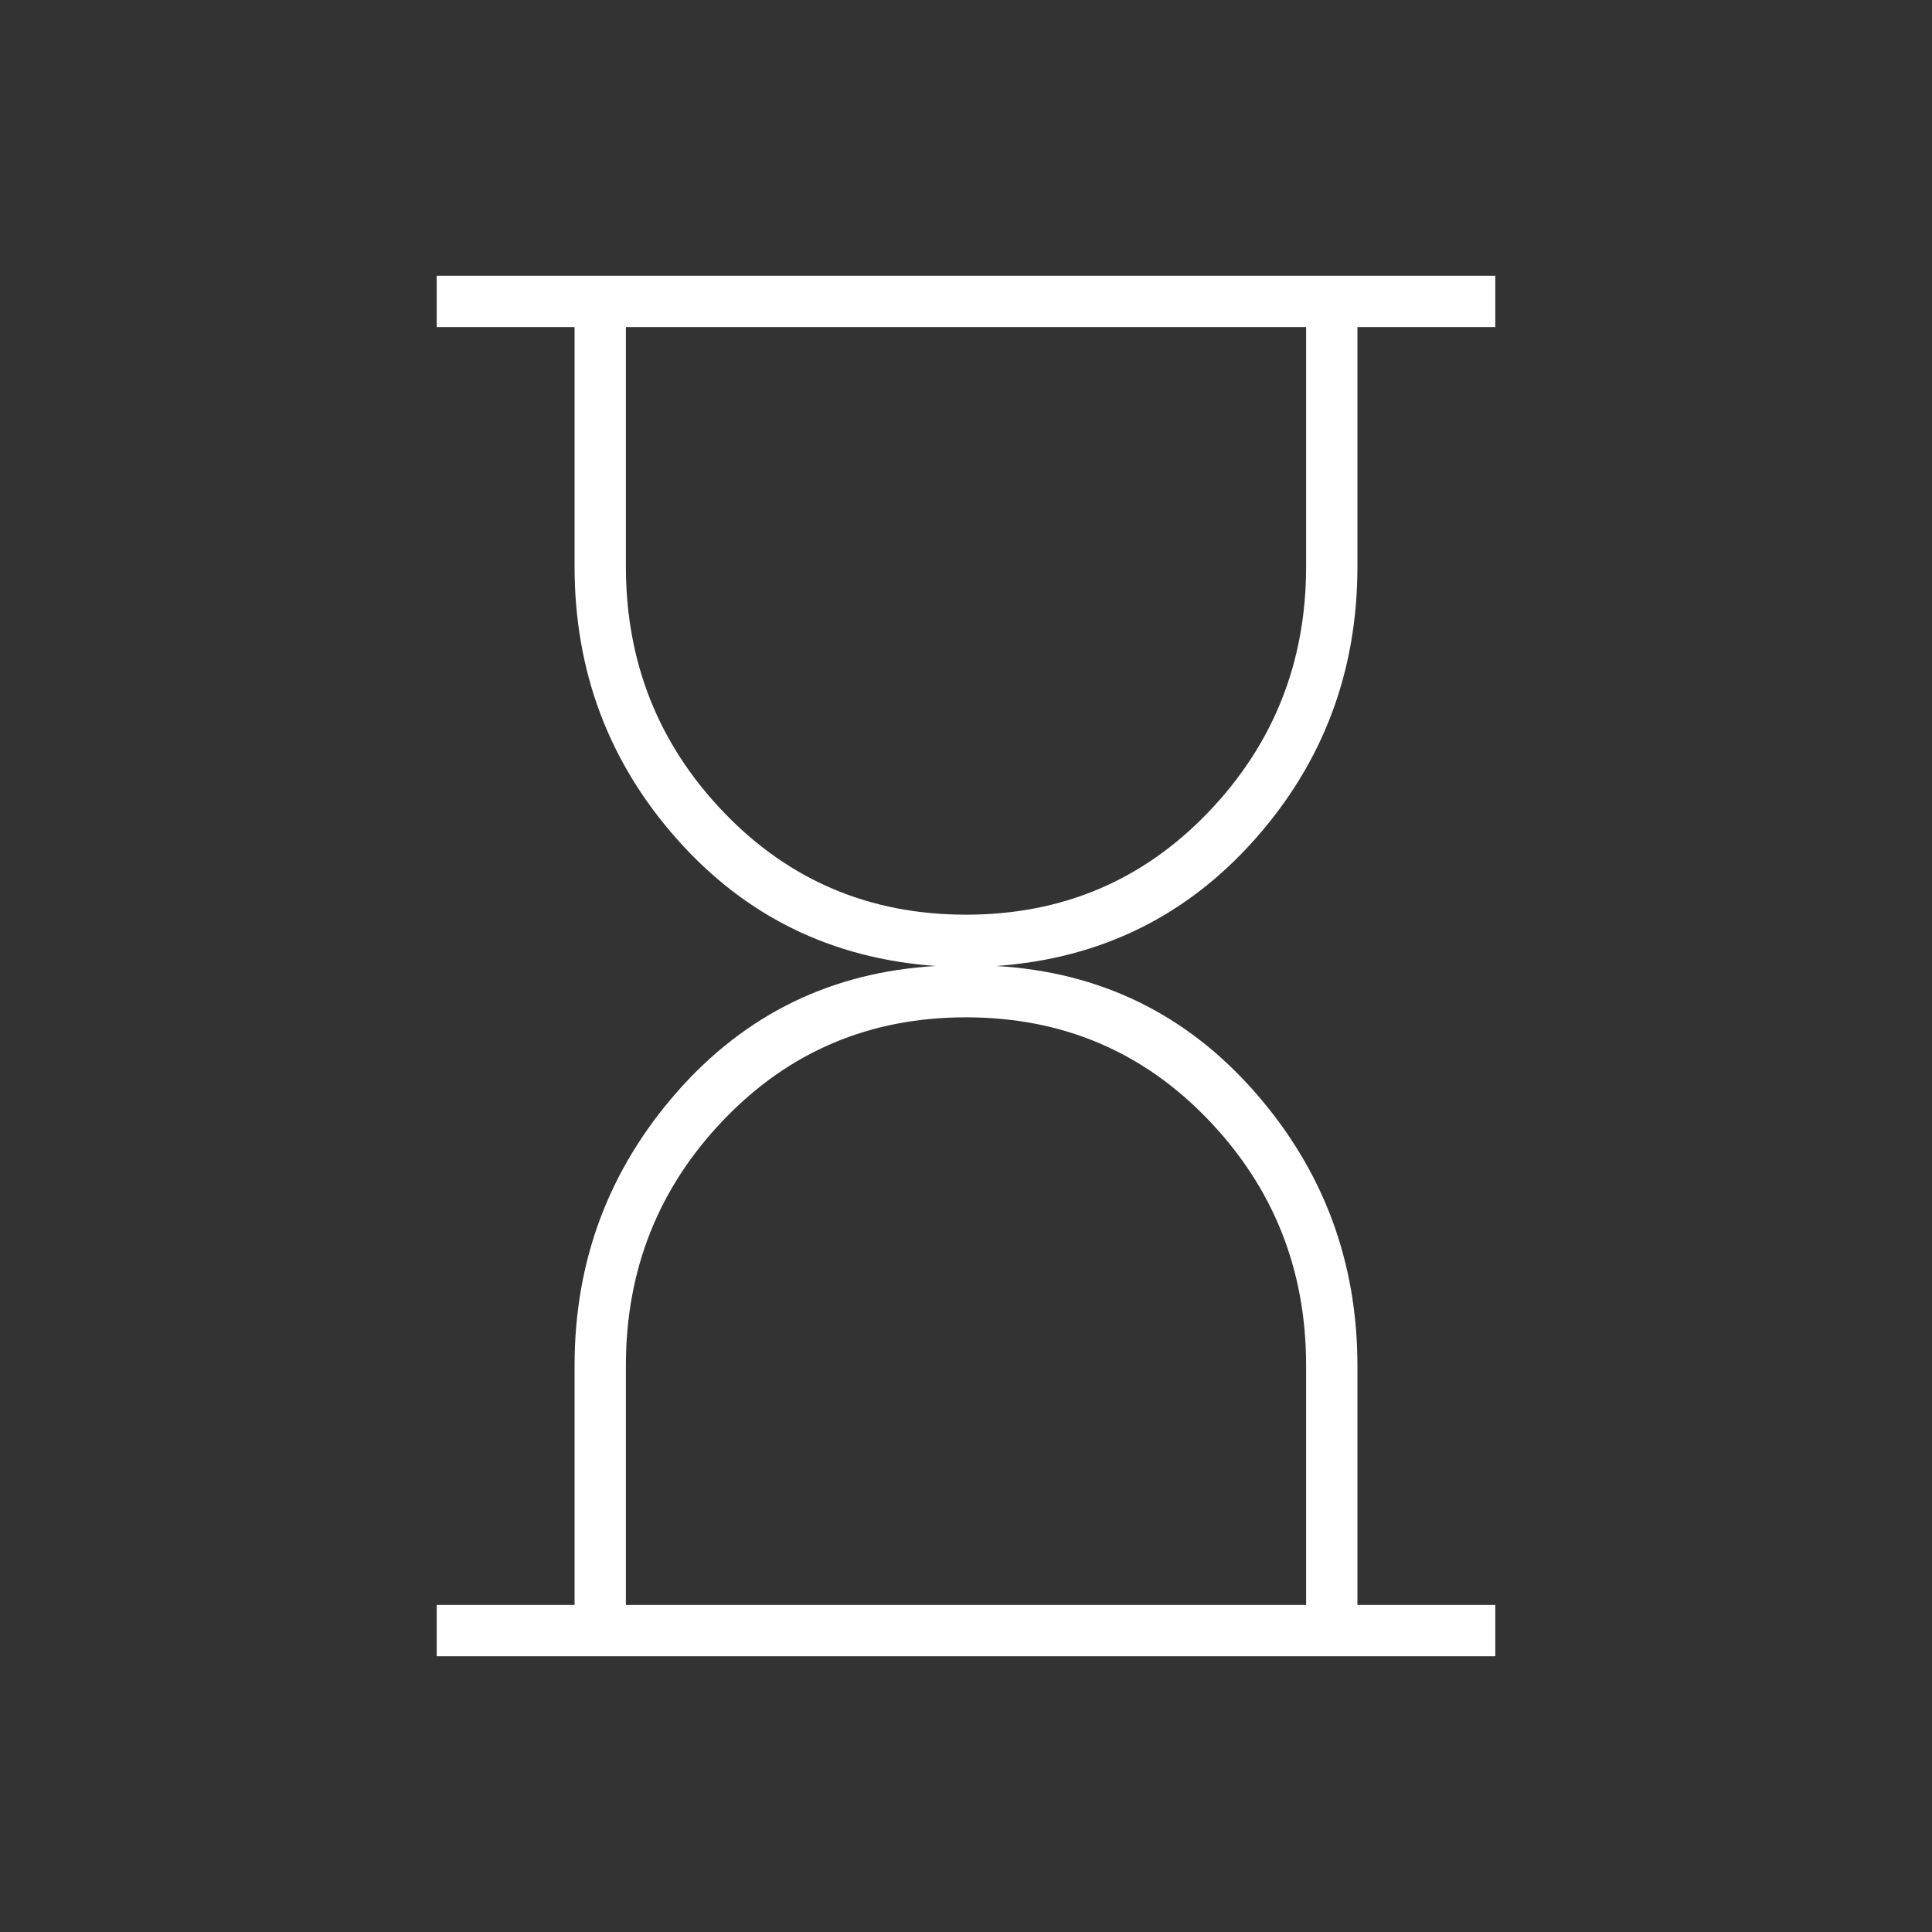 <svg xmlns="http://www.w3.org/2000/svg" height="24px" viewBox="0 -960 960 960" width="24px" fill="#FFFFFF"><rect x="0" y="-960" width="960" height="960" fill="#333333" stroke="none"/><path d="M311-162.5h338v-119q0-71.5-48.75-122.25T480-454.5q-71.5 0-120.25 50.75T311-281.5v119Zm169-343q71.5 0 120.25-50.75T649-678.5v-119H311v119q0 71.5 48.75 122.25T480-505.5ZM217-137v-25.5h68.5v-118.99q0-78.01 51-136.01 51-58 128.5-62.5-77.5-5.5-128.5-62.91t-51-135.59v-119H217V-823h526v25.5h-68.5v119q0 78.18-51 135.59T495-480q77.5 4.5 128.5 62.62t51 136.05v118.83H743v25.5H217Z"></path></svg>